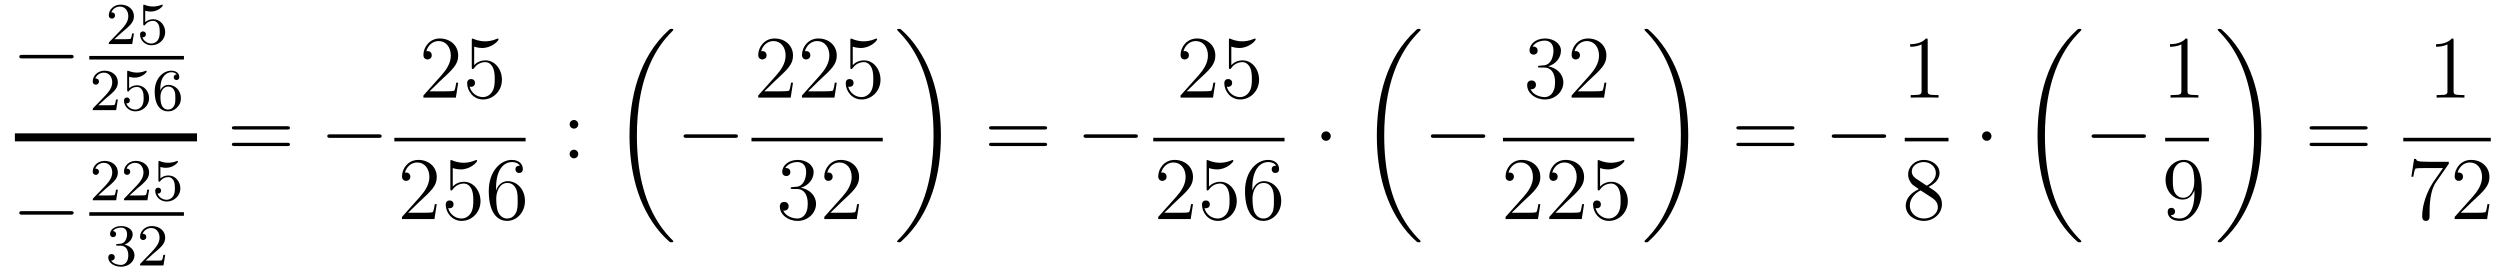 <?xml version='1.0'?>
<!-- This file was generated by dvisvgm 1.14.1 -->
<svg height='37pt' version='1.1' viewBox='0 -37 336 37' width='336pt' xmlns='http://www.w3.org/2000/svg' xmlns:xlink='http://www.w3.org/1999/xlink'>
<g id='page1'>
<g transform='matrix(1 0 0 1 -128 630)'>
<path d='M137.478 -659.149C137.681 -659.149 137.896 -659.149 137.896 -659.388C137.896 -659.628 137.681 -659.628 137.478 -659.628H131.011C130.808 -659.628 130.592 -659.628 130.592 -659.388C130.592 -659.149 130.808 -659.149 131.011 -659.149H137.478Z' fill-rule='evenodd'/>
<path d='M144.447 -662.706C144.575 -662.825 144.909 -663.088 145.037 -663.2C145.531 -663.654 146.001 -664.092 146.001 -664.817C146.001 -665.765 145.204 -666.379 144.208 -666.379C143.252 -666.379 142.622 -665.654 142.622 -664.945C142.622 -664.554 142.933 -664.498 143.045 -664.498C143.212 -664.498 143.459 -664.618 143.459 -664.921C143.459 -665.335 143.061 -665.335 142.965 -665.335C143.196 -665.917 143.73 -666.116 144.12 -666.116C144.862 -666.116 145.244 -665.487 145.244 -664.817C145.244 -663.988 144.662 -663.383 143.722 -662.419L142.718 -661.383C142.622 -661.295 142.622 -661.279 142.622 -661.08H145.77L146.001 -662.506H145.754C145.73 -662.347 145.666 -661.948 145.571 -661.797C145.523 -661.733 144.917 -661.733 144.79 -661.733H143.371L144.447 -662.706ZM147.516 -665.558C147.619 -665.526 147.938 -665.447 148.272 -665.447C149.269 -665.447 149.874 -666.148 149.874 -666.267C149.874 -666.355 149.818 -666.379 149.778 -666.379C149.763 -666.379 149.747 -666.379 149.675 -666.339C149.364 -666.22 148.998 -666.124 148.568 -666.124C148.097 -666.124 147.707 -666.243 147.46 -666.339C147.38 -666.379 147.364 -666.379 147.356 -666.379C147.252 -666.379 147.252 -666.291 147.252 -666.148V-663.813C147.252 -663.67 147.252 -663.574 147.38 -663.574C147.444 -663.574 147.468 -663.606 147.507 -663.67C147.603 -663.789 147.906 -664.196 148.583 -664.196C149.03 -664.196 149.245 -663.829 149.317 -663.678C149.452 -663.391 149.468 -663.024 149.468 -662.713C149.468 -662.419 149.46 -661.988 149.237 -661.638C149.085 -661.399 148.767 -661.152 148.344 -661.152C147.826 -661.152 147.316 -661.478 147.133 -661.996C147.157 -661.988 147.205 -661.988 147.213 -661.988C147.436 -661.988 147.611 -662.132 147.611 -662.379C147.611 -662.674 147.38 -662.777 147.221 -662.777C147.077 -662.777 146.822 -662.697 146.822 -662.355C146.822 -661.638 147.444 -660.913 148.36 -660.913C149.356 -660.913 150.201 -661.686 150.201 -662.674C150.201 -663.598 149.532 -664.419 148.591 -664.419C148.193 -664.419 147.818 -664.291 147.516 -664.02V-665.558Z' fill-rule='evenodd'/>
<path d='M140 -659H152.719V-659.481H140'/>
<path d='M142.287 -653.826C142.415 -653.945 142.749 -654.208 142.877 -654.32C143.371 -654.774 143.841 -655.212 143.841 -655.937C143.841 -656.885 143.044 -657.499 142.048 -657.499C141.092 -657.499 140.462 -656.774 140.462 -656.065C140.462 -655.674 140.773 -655.618 140.885 -655.618C141.052 -655.618 141.299 -655.738 141.299 -656.041C141.299 -656.455 140.901 -656.455 140.805 -656.455C141.036 -657.037 141.57 -657.236 141.96 -657.236C142.702 -657.236 143.084 -656.607 143.084 -655.937C143.084 -655.108 142.502 -654.503 141.562 -653.539L140.558 -652.503C140.462 -652.415 140.462 -652.399 140.462 -652.2H143.61L143.841 -653.626H143.594C143.57 -653.467 143.506 -653.068 143.411 -652.917C143.363 -652.853 142.757 -652.853 142.63 -652.853H141.211L142.287 -653.826ZM145.356 -656.678C145.459 -656.646 145.778 -656.567 146.112 -656.567C147.109 -656.567 147.714 -657.268 147.714 -657.387C147.714 -657.475 147.658 -657.499 147.618 -657.499C147.603 -657.499 147.587 -657.499 147.515 -657.459C147.204 -657.34 146.838 -657.244 146.408 -657.244C145.937 -657.244 145.547 -657.363 145.3 -657.459C145.22 -657.499 145.204 -657.499 145.196 -657.499C145.092 -657.499 145.092 -657.411 145.092 -657.268V-654.933C145.092 -654.79 145.092 -654.694 145.22 -654.694C145.284 -654.694 145.308 -654.726 145.347 -654.79C145.443 -654.909 145.746 -655.316 146.423 -655.316C146.87 -655.316 147.085 -654.949 147.157 -654.798C147.292 -654.511 147.308 -654.144 147.308 -653.833C147.308 -653.539 147.3 -653.108 147.077 -652.758C146.925 -652.519 146.607 -652.272 146.184 -652.272C145.666 -652.272 145.156 -652.598 144.973 -653.116C144.997 -653.108 145.045 -653.108 145.053 -653.108C145.276 -653.108 145.451 -653.252 145.451 -653.499C145.451 -653.794 145.22 -653.897 145.061 -653.897C144.917 -653.897 144.662 -653.817 144.662 -653.475C144.662 -652.758 145.284 -652.033 146.2 -652.033C147.196 -652.033 148.041 -652.806 148.041 -653.794C148.041 -654.718 147.372 -655.539 146.431 -655.539C146.033 -655.539 145.658 -655.411 145.356 -655.14V-656.678ZM149.54 -654.837C149.54 -655.499 149.595 -656.081 149.882 -656.567C150.121 -656.965 150.528 -657.292 151.03 -657.292C151.189 -657.292 151.556 -657.268 151.739 -656.989C151.38 -656.973 151.348 -656.702 151.348 -656.614C151.348 -656.375 151.532 -656.24 151.723 -656.24C151.866 -656.24 152.097 -656.328 152.097 -656.63C152.097 -657.108 151.739 -657.499 151.022 -657.499C149.914 -657.499 148.791 -656.447 148.791 -654.726C148.791 -652.567 149.795 -652.033 150.567 -652.033C150.95 -652.033 151.364 -652.136 151.723 -652.479C152.042 -652.79 152.313 -653.124 152.313 -653.817C152.313 -654.862 151.524 -655.594 150.639 -655.594C150.066 -655.594 149.723 -655.228 149.54 -654.837ZM150.567 -652.272C150.145 -652.272 149.882 -652.567 149.763 -652.79C149.579 -653.148 149.563 -653.69 149.563 -653.993C149.563 -654.782 149.994 -655.372 150.608 -655.372C151.006 -655.372 151.245 -655.164 151.396 -654.885C151.564 -654.591 151.564 -654.232 151.564 -653.826C151.564 -653.419 151.564 -653.068 151.404 -652.782C151.197 -652.415 150.918 -652.272 150.567 -652.272Z' fill-rule='evenodd'/>
<path d='M130 -648H154.48V-649.078H130'/>
<path d='M137.478 -638.149C137.681 -638.149 137.896 -638.149 137.896 -638.388C137.896 -638.628 137.681 -638.628 137.478 -638.628H131.011C130.808 -638.628 130.592 -638.628 130.592 -638.388C130.592 -638.149 130.808 -638.149 131.011 -638.149H137.478Z' fill-rule='evenodd'/>
<path d='M142.287 -641.706C142.415 -641.825 142.749 -642.088 142.877 -642.2C143.371 -642.654 143.841 -643.092 143.841 -643.817C143.841 -644.765 143.044 -645.379 142.048 -645.379C141.092 -645.379 140.462 -644.654 140.462 -643.945C140.462 -643.554 140.773 -643.498 140.885 -643.498C141.052 -643.498 141.299 -643.618 141.299 -643.921C141.299 -644.335 140.901 -644.335 140.805 -644.335C141.036 -644.917 141.57 -645.116 141.96 -645.116C142.702 -645.116 143.084 -644.487 143.084 -643.817C143.084 -642.988 142.502 -642.383 141.562 -641.419L140.558 -640.383C140.462 -640.295 140.462 -640.279 140.462 -640.08H143.61L143.841 -641.506H143.594C143.57 -641.347 143.506 -640.948 143.411 -640.797C143.363 -640.733 142.757 -640.733 142.63 -640.733H141.211L142.287 -641.706ZM146.487 -641.706C146.615 -641.825 146.949 -642.088 147.077 -642.2C147.571 -642.654 148.041 -643.092 148.041 -643.817C148.041 -644.765 147.244 -645.379 146.248 -645.379C145.292 -645.379 144.662 -644.654 144.662 -643.945C144.662 -643.554 144.973 -643.498 145.085 -643.498C145.252 -643.498 145.499 -643.618 145.499 -643.921C145.499 -644.335 145.101 -644.335 145.005 -644.335C145.236 -644.917 145.77 -645.116 146.16 -645.116C146.902 -645.116 147.284 -644.487 147.284 -643.817C147.284 -642.988 146.702 -642.383 145.762 -641.419L144.758 -640.383C144.662 -640.295 144.662 -640.279 144.662 -640.08H147.81L148.041 -641.506H147.794C147.77 -641.347 147.706 -640.948 147.611 -640.797C147.563 -640.733 146.957 -640.733 146.83 -640.733H145.411L146.487 -641.706ZM149.556 -644.558C149.659 -644.526 149.978 -644.447 150.312 -644.447C151.309 -644.447 151.914 -645.148 151.914 -645.267C151.914 -645.355 151.858 -645.379 151.818 -645.379C151.803 -645.379 151.787 -645.379 151.715 -645.339C151.404 -645.22 151.038 -645.124 150.608 -645.124C150.137 -645.124 149.747 -645.243 149.5 -645.339C149.42 -645.379 149.404 -645.379 149.396 -645.379C149.292 -645.379 149.292 -645.291 149.292 -645.148V-642.813C149.292 -642.67 149.292 -642.574 149.42 -642.574C149.484 -642.574 149.508 -642.606 149.547 -642.67C149.643 -642.789 149.946 -643.196 150.623 -643.196C151.07 -643.196 151.285 -642.829 151.357 -642.678C151.492 -642.391 151.508 -642.024 151.508 -641.713C151.508 -641.419 151.5 -640.988 151.277 -640.638C151.125 -640.399 150.807 -640.152 150.384 -640.152C149.866 -640.152 149.356 -640.478 149.173 -640.996C149.197 -640.988 149.245 -640.988 149.253 -640.988C149.476 -640.988 149.651 -641.132 149.651 -641.379C149.651 -641.674 149.42 -641.777 149.261 -641.777C149.117 -641.777 148.862 -641.697 148.862 -641.355C148.862 -640.638 149.484 -639.913 150.4 -639.913C151.396 -639.913 152.241 -640.686 152.241 -641.674C152.241 -642.598 151.572 -643.419 150.631 -643.419C150.233 -643.419 149.858 -643.291 149.556 -643.02V-644.558Z' fill-rule='evenodd'/>
<path d='M140 -638H152.719V-638.481H140'/>
<path d='M144.216 -633.982C144.846 -633.982 145.244 -633.519 145.244 -632.682C145.244 -631.687 144.678 -631.392 144.256 -631.392C143.817 -631.392 143.22 -631.551 142.941 -631.973C143.228 -631.973 143.427 -632.157 143.427 -632.42C143.427 -632.675 143.244 -632.858 142.989 -632.858C142.774 -632.858 142.551 -632.722 142.551 -632.404C142.551 -631.647 143.363 -631.153 144.272 -631.153C145.332 -631.153 146.073 -631.886 146.073 -632.682C146.073 -633.344 145.547 -633.95 144.734 -634.125C145.363 -634.348 145.833 -634.89 145.833 -635.527C145.833 -636.165 145.117 -636.619 144.288 -636.619C143.435 -636.619 142.79 -636.157 142.79 -635.551C142.79 -635.256 142.989 -635.129 143.196 -635.129C143.443 -635.129 143.603 -635.304 143.603 -635.535C143.603 -635.83 143.348 -635.942 143.172 -635.95C143.507 -636.388 144.12 -636.412 144.264 -636.412C144.471 -636.412 145.077 -636.348 145.077 -635.527C145.077 -634.969 144.846 -634.635 144.734 -634.507C144.495 -634.26 144.312 -634.244 143.826 -634.212C143.674 -634.205 143.61 -634.197 143.61 -634.093C143.61 -633.982 143.682 -633.982 143.817 -633.982H144.216ZM148.647 -632.946C148.775 -633.065 149.109 -633.328 149.237 -633.44C149.731 -633.894 150.201 -634.332 150.201 -635.057C150.201 -636.005 149.404 -636.619 148.408 -636.619C147.452 -636.619 146.822 -635.894 146.822 -635.185C146.822 -634.794 147.133 -634.738 147.245 -634.738C147.412 -634.738 147.659 -634.858 147.659 -635.161C147.659 -635.575 147.261 -635.575 147.165 -635.575C147.396 -636.157 147.93 -636.356 148.32 -636.356C149.062 -636.356 149.444 -635.727 149.444 -635.057C149.444 -634.228 148.862 -633.623 147.922 -632.659L146.918 -631.623C146.822 -631.535 146.822 -631.519 146.822 -631.32H149.97L150.201 -632.746H149.954C149.93 -632.587 149.866 -632.188 149.771 -632.037C149.723 -631.973 149.117 -631.973 148.99 -631.973H147.571L148.647 -632.946Z' fill-rule='evenodd'/>
<path d='M166.589 -649.593C166.756 -649.593 166.972 -649.593 166.972 -649.808C166.972 -650.035 166.768 -650.035 166.589 -650.035H159.548C159.381 -650.035 159.166 -650.035 159.166 -649.82C159.166 -649.593 159.369 -649.593 159.548 -649.593H166.589ZM166.589 -647.37C166.756 -647.37 166.972 -647.37 166.972 -647.585C166.972 -647.812 166.768 -647.812 166.589 -647.812H159.548C159.381 -647.812 159.166 -647.812 159.166 -647.597C159.166 -647.37 159.369 -647.37 159.548 -647.37H166.589Z' fill-rule='evenodd'/>
<path d='M178.875 -648.469C179.078 -648.469 179.293 -648.469 179.293 -648.708C179.293 -648.948 179.078 -648.948 178.875 -648.948H172.408C172.205 -648.948 171.989 -648.948 171.989 -648.708C171.989 -648.469 172.205 -648.469 172.408 -648.469H178.875Z' fill-rule='evenodd'/>
<path d='M189.58 -655.888H189.317C189.281 -655.685 189.185 -655.027 189.066 -654.836C188.982 -654.729 188.301 -654.729 187.942 -654.729H185.731C186.053 -655.004 186.783 -655.769 187.093 -656.056C188.91 -657.729 189.58 -658.351 189.58 -659.534C189.58 -660.909 188.492 -661.829 187.105 -661.829C185.719 -661.829 184.906 -660.646 184.906 -659.618C184.906 -659.008 185.432 -659.008 185.468 -659.008C185.719 -659.008 186.029 -659.187 186.029 -659.57C186.029 -659.905 185.802 -660.132 185.468 -660.132C185.36 -660.132 185.336 -660.132 185.3 -660.12C185.528 -660.933 186.173 -661.483 186.95 -661.483C187.966 -661.483 188.588 -660.634 188.588 -659.534C188.588 -658.518 188.002 -657.633 187.321 -656.868L184.906 -654.167V-653.88H189.269L189.58 -655.888ZM191.73 -660.73C192.244 -660.562 192.662 -660.55 192.794 -660.55C194.144 -660.55 195.006 -661.542 195.006 -661.71C195.006 -661.758 194.982 -661.818 194.91 -661.818C194.886 -661.818 194.862 -661.818 194.754 -661.77C194.084 -661.483 193.511 -661.447 193.2 -661.447C192.412 -661.447 191.85 -661.686 191.622 -661.782C191.539 -661.818 191.515 -661.818 191.503 -661.818C191.407 -661.818 191.407 -661.746 191.407 -661.554V-658.004C191.407 -657.789 191.407 -657.717 191.551 -657.717C191.611 -657.717 191.622 -657.729 191.742 -657.873C192.077 -658.363 192.638 -658.65 193.236 -658.65C193.87 -658.65 194.18 -658.064 194.276 -657.861C194.479 -657.394 194.491 -656.809 194.491 -656.354C194.491 -655.9 194.491 -655.219 194.156 -654.681C193.894 -654.251 193.428 -653.952 192.901 -653.952C192.113 -653.952 191.336 -654.49 191.12 -655.362C191.18 -655.338 191.252 -655.327 191.312 -655.327C191.515 -655.327 191.838 -655.446 191.838 -655.852C191.838 -656.187 191.611 -656.378 191.312 -656.378C191.097 -656.378 190.786 -656.271 190.786 -655.805C190.786 -654.788 191.599 -653.629 192.925 -653.629C194.276 -653.629 195.46 -654.765 195.46 -656.283C195.46 -657.705 194.503 -658.889 193.248 -658.889C192.566 -658.889 192.041 -658.59 191.73 -658.255V-660.73Z' fill-rule='evenodd'/>
<path d='M181 -648H198.641V-648.48H181'/>
<path d='M186.7 -639.568H186.437C186.401 -639.365 186.305 -638.707 186.186 -638.516C186.102 -638.409 185.421 -638.409 185.062 -638.409H182.851C183.173 -638.684 183.903 -639.449 184.213 -639.736C186.03 -641.409 186.7 -642.031 186.7 -643.214C186.7 -644.589 185.612 -645.509 184.225 -645.509C182.839 -645.509 182.026 -644.326 182.026 -643.298C182.026 -642.688 182.552 -642.688 182.588 -642.688C182.839 -642.688 183.149 -642.867 183.149 -643.25C183.149 -643.585 182.922 -643.812 182.588 -643.812C182.48 -643.812 182.456 -643.812 182.42 -643.8C182.648 -644.613 183.293 -645.163 184.07 -645.163C185.086 -645.163 185.708 -644.314 185.708 -643.214C185.708 -642.198 185.122 -641.313 184.441 -640.548L182.026 -637.847V-637.56H186.389L186.7 -639.568ZM188.85 -644.41C189.364 -644.242 189.782 -644.23 189.914 -644.23C191.265 -644.23 192.126 -645.222 192.126 -645.39C192.126 -645.438 192.102 -645.498 192.03 -645.498C192.006 -645.498 191.982 -645.498 191.874 -645.45C191.205 -645.163 190.631 -645.127 190.321 -645.127C189.531 -645.127 188.97 -645.366 188.742 -645.462C188.659 -645.498 188.635 -645.498 188.623 -645.498C188.527 -645.498 188.527 -645.426 188.527 -645.234V-641.684C188.527 -641.469 188.527 -641.397 188.671 -641.397C188.731 -641.397 188.742 -641.409 188.862 -641.553C189.197 -642.043 189.759 -642.33 190.356 -642.33C190.99 -642.33 191.301 -641.744 191.396 -641.541C191.6 -641.074 191.611 -640.489 191.611 -640.034C191.611 -639.58 191.611 -638.899 191.277 -638.361C191.014 -637.931 190.547 -637.632 190.021 -637.632C189.232 -637.632 188.456 -638.17 188.24 -639.042C188.3 -639.018 188.372 -639.007 188.432 -639.007C188.635 -639.007 188.958 -639.126 188.958 -639.532C188.958 -639.867 188.731 -640.058 188.432 -640.058C188.217 -640.058 187.906 -639.951 187.906 -639.485C187.906 -638.468 188.719 -637.309 190.046 -637.309C191.396 -637.309 192.58 -638.445 192.58 -639.963C192.58 -641.385 191.623 -642.569 190.368 -642.569C189.687 -642.569 189.161 -642.27 188.85 -641.935V-644.41ZM194.67 -641.72C194.67 -644.744 196.14 -645.222 196.786 -645.222C197.216 -645.222 197.647 -645.091 197.874 -644.733C197.73 -644.733 197.276 -644.733 197.276 -644.242C197.276 -643.979 197.455 -643.752 197.766 -643.752C198.065 -643.752 198.269 -643.932 198.269 -644.278C198.269 -644.9 197.814 -645.509 196.775 -645.509C195.268 -645.509 193.69 -643.968 193.69 -641.337C193.69 -638.05 195.125 -637.309 196.14 -637.309C197.443 -637.309 198.556 -638.445 198.556 -639.999C198.556 -641.588 197.443 -642.652 196.248 -642.652C195.185 -642.652 194.79 -641.732 194.67 -641.397V-641.72ZM196.14 -637.632C195.388 -637.632 195.029 -638.301 194.921 -638.552C194.814 -638.863 194.694 -639.449 194.694 -640.286C194.694 -641.23 195.125 -642.413 196.2 -642.413C196.858 -642.413 197.204 -641.971 197.384 -641.565C197.575 -641.122 197.575 -640.525 197.575 -640.011C197.575 -639.401 197.575 -638.863 197.348 -638.409C197.048 -637.835 196.619 -637.632 196.14 -637.632Z' fill-rule='evenodd'/>
<path d='M205.72 -650.298C205.72 -650.621 205.445 -650.872 205.146 -650.872C204.799 -650.872 204.56 -650.597 204.56 -650.298C204.56 -649.94 204.859 -649.713 205.134 -649.713C205.457 -649.713 205.72 -649.964 205.72 -650.298ZM205.72 -646.306C205.72 -646.628 205.445 -646.88 205.146 -646.88C204.799 -646.88 204.56 -646.605 204.56 -646.306C204.56 -645.947 204.859 -645.72 205.134 -645.72C205.457 -645.72 205.72 -645.971 205.72 -646.306Z' fill-rule='evenodd'/>
<path d='M218.488 -634.56C218.488 -634.608 218.464 -634.632 218.44 -634.668C217.998 -635.11 217.196 -635.911 216.396 -637.202C214.471 -640.286 213.599 -644.171 213.599 -648.773C213.599 -651.989 214.03 -656.137 216.001 -659.699C216.946 -661.397 217.926 -662.377 218.452 -662.903C218.488 -662.939 218.488 -662.963 218.488 -662.999C218.488 -663.118 218.404 -663.118 218.237 -663.118C218.069 -663.118 218.046 -663.118 217.866 -662.939C213.862 -659.293 212.606 -653.818 212.606 -648.785C212.606 -644.087 213.682 -639.353 216.719 -635.779C216.958 -635.504 217.412 -635.014 217.902 -634.584C218.046 -634.44 218.069 -634.44 218.237 -634.44C218.404 -634.44 218.488 -634.44 218.488 -634.56Z' fill-rule='evenodd'/>
<path d='M226.758 -648.469C226.961 -648.469 227.177 -648.469 227.177 -648.708C227.177 -648.948 226.961 -648.948 226.758 -648.948H220.291C220.087 -648.948 219.872 -648.948 219.872 -648.708C219.872 -648.469 220.087 -648.469 220.291 -648.469H226.758Z' fill-rule='evenodd'/>
<path d='M234.58 -655.888H234.317C234.281 -655.685 234.185 -655.027 234.066 -654.836C233.982 -654.729 233.3 -654.729 232.942 -654.729H230.731C231.054 -655.004 231.782 -655.769 232.093 -656.056C233.91 -657.729 234.58 -658.351 234.58 -659.534C234.58 -660.909 233.492 -661.829 232.105 -661.829C230.719 -661.829 229.906 -660.646 229.906 -659.618C229.906 -659.008 230.432 -659.008 230.467 -659.008C230.719 -659.008 231.029 -659.187 231.029 -659.57C231.029 -659.905 230.802 -660.132 230.467 -660.132C230.36 -660.132 230.336 -660.132 230.3 -660.12C230.527 -660.933 231.173 -661.483 231.95 -661.483C232.966 -661.483 233.587 -660.634 233.587 -659.534C233.587 -658.518 233.002 -657.633 232.321 -656.868L229.906 -654.167V-653.88H234.269L234.58 -655.888ZM240.46 -655.888H240.197C240.161 -655.685 240.065 -655.027 239.946 -654.836C239.862 -654.729 239.18 -654.729 238.822 -654.729H236.61C236.933 -655.004 237.662 -655.769 237.973 -656.056C239.79 -657.729 240.46 -658.351 240.46 -659.534C240.46 -660.909 239.372 -661.829 237.985 -661.829C236.599 -661.829 235.786 -660.646 235.786 -659.618C235.786 -659.008 236.312 -659.008 236.347 -659.008C236.599 -659.008 236.909 -659.187 236.909 -659.57C236.909 -659.905 236.682 -660.132 236.347 -660.132C236.24 -660.132 236.216 -660.132 236.18 -660.12C236.407 -660.933 237.053 -661.483 237.83 -661.483C238.846 -661.483 239.467 -660.634 239.467 -659.534C239.467 -658.518 238.882 -657.633 238.2 -656.868L235.786 -654.167V-653.88H240.149L240.46 -655.888ZM242.61 -660.73C243.124 -660.562 243.542 -660.55 243.674 -660.55C245.024 -660.55 245.886 -661.542 245.886 -661.71C245.886 -661.758 245.862 -661.818 245.79 -661.818C245.766 -661.818 245.742 -661.818 245.634 -661.77C244.964 -661.483 244.391 -661.447 244.08 -661.447C243.292 -661.447 242.73 -661.686 242.502 -661.782C242.418 -661.818 242.395 -661.818 242.383 -661.818C242.287 -661.818 242.287 -661.746 242.287 -661.554V-658.004C242.287 -657.789 242.287 -657.717 242.431 -657.717C242.49 -657.717 242.502 -657.729 242.622 -657.873C242.957 -658.363 243.518 -658.65 244.116 -658.65C244.75 -658.65 245.06 -658.064 245.156 -657.861C245.359 -657.394 245.371 -656.809 245.371 -656.354C245.371 -655.9 245.371 -655.219 245.036 -654.681C244.774 -654.251 244.307 -653.952 243.781 -653.952C242.993 -653.952 242.215 -654.49 242 -655.362C242.06 -655.338 242.131 -655.327 242.191 -655.327C242.395 -655.327 242.718 -655.446 242.718 -655.852C242.718 -656.187 242.49 -656.378 242.191 -656.378C241.976 -656.378 241.666 -656.271 241.666 -655.805C241.666 -654.788 242.478 -653.629 243.805 -653.629C245.156 -653.629 246.34 -654.765 246.34 -656.283C246.34 -657.705 245.383 -658.889 244.128 -658.889C243.446 -658.889 242.921 -658.59 242.61 -658.255V-660.73Z' fill-rule='evenodd'/>
<path d='M229 -648H246.641V-648.48H229'/>
<path d='M234.52 -641.852C234.317 -641.84 234.269 -641.827 234.269 -641.72C234.269 -641.601 234.329 -641.601 234.544 -641.601H235.093C236.11 -641.601 236.563 -640.764 236.563 -639.616C236.563 -638.05 235.751 -637.632 235.165 -637.632C234.592 -637.632 233.611 -637.907 233.264 -638.696C233.647 -638.636 233.994 -638.851 233.994 -639.281C233.994 -639.628 233.742 -639.867 233.408 -639.867C233.12 -639.867 232.81 -639.7 232.81 -639.246C232.81 -638.182 233.874 -637.309 235.201 -637.309C236.623 -637.309 237.676 -638.397 237.676 -639.604C237.676 -640.704 236.791 -641.565 235.643 -641.768C236.683 -642.067 237.353 -642.939 237.353 -643.872C237.353 -644.816 236.372 -645.509 235.213 -645.509C234.018 -645.509 233.132 -644.78 233.132 -643.908C233.132 -643.429 233.503 -643.334 233.683 -643.334C233.934 -643.334 234.221 -643.513 234.221 -643.872C234.221 -644.254 233.934 -644.422 233.671 -644.422C233.599 -644.422 233.575 -644.422 233.539 -644.41C233.994 -645.222 235.117 -645.222 235.177 -645.222C235.572 -645.222 236.348 -645.043 236.348 -643.872C236.348 -643.645 236.312 -642.975 235.966 -642.461C235.608 -641.935 235.201 -641.899 234.878 -641.887L234.52 -641.852ZM243.46 -639.568H243.197C243.161 -639.365 243.065 -638.707 242.946 -638.516C242.862 -638.409 242.18 -638.409 241.822 -638.409H239.61C239.933 -638.684 240.662 -639.449 240.973 -639.736C242.79 -641.409 243.46 -642.031 243.46 -643.214C243.46 -644.589 242.372 -645.509 240.985 -645.509C239.599 -645.509 238.786 -644.326 238.786 -643.298C238.786 -642.688 239.312 -642.688 239.347 -642.688C239.599 -642.688 239.909 -642.867 239.909 -643.25C239.909 -643.585 239.682 -643.812 239.347 -643.812C239.24 -643.812 239.216 -643.812 239.18 -643.8C239.407 -644.613 240.053 -645.163 240.83 -645.163C241.846 -645.163 242.467 -644.314 242.467 -643.214C242.467 -642.198 241.882 -641.313 241.2 -640.548L238.786 -637.847V-637.56H243.149L243.46 -639.568Z' fill-rule='evenodd'/>
<path d='M254.46 -648.773C254.46 -653.471 253.384 -658.205 250.348 -661.779C250.109 -662.054 249.654 -662.544 249.164 -662.975C249.02 -663.118 248.996 -663.118 248.83 -663.118C248.686 -663.118 248.579 -663.118 248.579 -662.999C248.579 -662.951 248.627 -662.903 248.65 -662.879C249.068 -662.449 249.869 -661.648 250.67 -660.357C252.595 -657.273 253.468 -653.388 253.468 -648.785C253.468 -645.57 253.037 -641.422 251.065 -637.859C250.121 -636.162 249.128 -635.17 248.627 -634.668C248.602 -634.632 248.579 -634.596 248.579 -634.56C248.579 -634.44 248.686 -634.44 248.83 -634.44C248.996 -634.44 249.02 -634.44 249.2 -634.62C253.205 -638.266 254.46 -643.741 254.46 -648.773Z' fill-rule='evenodd'/>
<path d='M268.349 -649.593C268.517 -649.593 268.732 -649.593 268.732 -649.808C268.732 -650.035 268.529 -650.035 268.349 -650.035H261.308C261.14 -650.035 260.926 -650.035 260.926 -649.82C260.926 -649.593 261.128 -649.593 261.308 -649.593H268.349ZM268.349 -647.37C268.517 -647.37 268.732 -647.37 268.732 -647.585C268.732 -647.812 268.529 -647.812 268.349 -647.812H261.308C261.14 -647.812 260.926 -647.812 260.926 -647.597C260.926 -647.37 261.128 -647.37 261.308 -647.37H268.349Z' fill-rule='evenodd'/>
<path d='M280.516 -648.469C280.718 -648.469 280.933 -648.469 280.933 -648.708C280.933 -648.948 280.718 -648.948 280.516 -648.948H274.048C273.845 -648.948 273.629 -648.948 273.629 -648.708C273.629 -648.469 273.845 -648.469 274.048 -648.469H280.516Z' fill-rule='evenodd'/>
<path d='M291.34 -655.888H291.077C291.041 -655.685 290.945 -655.027 290.826 -654.836C290.742 -654.729 290.06 -654.729 289.702 -654.729H287.491C287.814 -655.004 288.542 -655.769 288.853 -656.056C290.67 -657.729 291.34 -658.351 291.34 -659.534C291.34 -660.909 290.252 -661.829 288.865 -661.829C287.479 -661.829 286.666 -660.646 286.666 -659.618C286.666 -659.008 287.192 -659.008 287.227 -659.008C287.479 -659.008 287.789 -659.187 287.789 -659.57C287.789 -659.905 287.562 -660.132 287.227 -660.132C287.12 -660.132 287.096 -660.132 287.06 -660.12C287.287 -660.933 287.933 -661.483 288.71 -661.483C289.726 -661.483 290.347 -660.634 290.347 -659.534C290.347 -658.518 289.762 -657.633 289.081 -656.868L286.666 -654.167V-653.88H291.029L291.34 -655.888ZM293.49 -660.73C294.004 -660.562 294.422 -660.55 294.554 -660.55C295.904 -660.55 296.766 -661.542 296.766 -661.71C296.766 -661.758 296.742 -661.818 296.67 -661.818C296.646 -661.818 296.622 -661.818 296.514 -661.77C295.844 -661.483 295.271 -661.447 294.96 -661.447C294.172 -661.447 293.61 -661.686 293.382 -661.782C293.299 -661.818 293.275 -661.818 293.263 -661.818C293.167 -661.818 293.167 -661.746 293.167 -661.554V-658.004C293.167 -657.789 293.167 -657.717 293.311 -657.717C293.37 -657.717 293.382 -657.729 293.502 -657.873C293.837 -658.363 294.398 -658.65 294.996 -658.65C295.63 -658.65 295.94 -658.064 296.036 -657.861C296.239 -657.394 296.251 -656.809 296.251 -656.354C296.251 -655.9 296.251 -655.219 295.916 -654.681C295.654 -654.251 295.188 -653.952 294.661 -653.952C293.873 -653.952 293.095 -654.49 292.88 -655.362C292.94 -655.338 293.012 -655.327 293.072 -655.327C293.275 -655.327 293.598 -655.446 293.598 -655.852C293.598 -656.187 293.37 -656.378 293.072 -656.378C292.856 -656.378 292.546 -656.271 292.546 -655.805C292.546 -654.788 293.359 -653.629 294.685 -653.629C296.036 -653.629 297.22 -654.765 297.22 -656.283C297.22 -657.705 296.263 -658.889 295.008 -658.889C294.326 -658.889 293.801 -658.59 293.49 -658.255V-660.73Z' fill-rule='evenodd'/>
<path d='M283 -648H300.641V-648.48H283'/>
<path d='M288.34 -639.568H288.077C288.041 -639.365 287.945 -638.707 287.826 -638.516C287.742 -638.409 287.06 -638.409 286.702 -638.409H284.491C284.814 -638.684 285.542 -639.449 285.853 -639.736C287.67 -641.409 288.34 -642.031 288.34 -643.214C288.34 -644.589 287.252 -645.509 285.865 -645.509C284.479 -645.509 283.666 -644.326 283.666 -643.298C283.666 -642.688 284.192 -642.688 284.227 -642.688C284.479 -642.688 284.789 -642.867 284.789 -643.25C284.789 -643.585 284.562 -643.812 284.227 -643.812C284.12 -643.812 284.096 -643.812 284.06 -643.8C284.287 -644.613 284.933 -645.163 285.71 -645.163C286.726 -645.163 287.347 -644.314 287.347 -643.214C287.347 -642.198 286.762 -641.313 286.081 -640.548L283.666 -637.847V-637.56H288.029L288.34 -639.568ZM290.49 -644.41C291.004 -644.242 291.422 -644.23 291.554 -644.23C292.904 -644.23 293.766 -645.222 293.766 -645.39C293.766 -645.438 293.742 -645.498 293.67 -645.498C293.646 -645.498 293.622 -645.498 293.514 -645.45C292.844 -645.163 292.271 -645.127 291.96 -645.127C291.172 -645.127 290.61 -645.366 290.382 -645.462C290.299 -645.498 290.275 -645.498 290.263 -645.498C290.167 -645.498 290.167 -645.426 290.167 -645.234V-641.684C290.167 -641.469 290.167 -641.397 290.311 -641.397C290.37 -641.397 290.382 -641.409 290.502 -641.553C290.837 -642.043 291.398 -642.33 291.996 -642.33C292.63 -642.33 292.94 -641.744 293.036 -641.541C293.239 -641.074 293.251 -640.489 293.251 -640.034C293.251 -639.58 293.251 -638.899 292.916 -638.361C292.654 -637.931 292.188 -637.632 291.661 -637.632C290.873 -637.632 290.095 -638.17 289.88 -639.042C289.94 -639.018 290.012 -639.007 290.072 -639.007C290.275 -639.007 290.598 -639.126 290.598 -639.532C290.598 -639.867 290.37 -640.058 290.072 -640.058C289.856 -640.058 289.546 -639.951 289.546 -639.485C289.546 -638.468 290.359 -637.309 291.685 -637.309C293.036 -637.309 294.22 -638.445 294.22 -639.963C294.22 -641.385 293.263 -642.569 292.008 -642.569C291.326 -642.569 290.801 -642.27 290.49 -641.935V-644.41ZM296.31 -641.72C296.31 -644.744 297.78 -645.222 298.426 -645.222C298.856 -645.222 299.287 -645.091 299.514 -644.733C299.37 -644.733 298.916 -644.733 298.916 -644.242C298.916 -643.979 299.095 -643.752 299.406 -643.752C299.705 -643.752 299.909 -643.932 299.909 -644.278C299.909 -644.9 299.454 -645.509 298.415 -645.509C296.908 -645.509 295.33 -643.968 295.33 -641.337C295.33 -638.05 296.765 -637.309 297.78 -637.309C299.083 -637.309 300.196 -638.445 300.196 -639.999C300.196 -641.588 299.083 -642.652 297.888 -642.652C296.825 -642.652 296.43 -641.732 296.31 -641.397V-641.72ZM297.78 -637.632C297.028 -637.632 296.669 -638.301 296.561 -638.552C296.454 -638.863 296.334 -639.449 296.334 -640.286C296.334 -641.23 296.765 -642.413 297.84 -642.413C298.498 -642.413 298.844 -641.971 299.024 -641.565C299.215 -641.122 299.215 -640.525 299.215 -640.011C299.215 -639.401 299.215 -638.863 298.988 -638.409C298.688 -637.835 298.259 -637.632 297.78 -637.632Z' fill-rule='evenodd'/>
<path d='M306.856 -648.708C306.856 -649.055 306.569 -649.342 306.222 -649.342C305.875 -649.342 305.588 -649.055 305.588 -648.708C305.588 -648.362 305.875 -648.075 306.222 -648.075C306.569 -648.075 306.856 -648.362 306.856 -648.708Z' fill-rule='evenodd'/>
<path d='M318.928 -634.56C318.928 -634.608 318.904 -634.632 318.88 -634.668C318.438 -635.11 317.636 -635.911 316.836 -637.202C314.911 -640.286 314.039 -644.171 314.039 -648.773C314.039 -651.989 314.47 -656.137 316.441 -659.699C317.386 -661.397 318.366 -662.377 318.892 -662.903C318.928 -662.939 318.928 -662.963 318.928 -662.999C318.928 -663.118 318.844 -663.118 318.677 -663.118C318.509 -663.118 318.486 -663.118 318.306 -662.939C314.302 -659.293 313.046 -653.818 313.046 -648.785C313.046 -644.087 314.122 -639.353 317.159 -635.779C317.398 -635.504 317.852 -635.014 318.342 -634.584C318.486 -634.44 318.509 -634.44 318.677 -634.44C318.844 -634.44 318.928 -634.44 318.928 -634.56Z' fill-rule='evenodd'/>
<path d='M327.198 -648.469C327.401 -648.469 327.617 -648.469 327.617 -648.708C327.617 -648.948 327.401 -648.948 327.198 -648.948H320.731C320.527 -648.948 320.312 -648.948 320.312 -648.708C320.312 -648.469 320.527 -648.469 320.731 -648.469H327.198Z' fill-rule='evenodd'/>
<path d='M334.96 -658.172C334.757 -658.16 334.709 -658.147 334.709 -658.04C334.709 -657.921 334.769 -657.921 334.984 -657.921H335.533C336.55 -657.921 337.003 -657.084 337.003 -655.936C337.003 -654.37 336.191 -653.952 335.605 -653.952C335.032 -653.952 334.051 -654.227 333.704 -655.016C334.087 -654.956 334.434 -655.171 334.434 -655.601C334.434 -655.948 334.182 -656.187 333.848 -656.187C333.56 -656.187 333.25 -656.02 333.25 -655.566C333.25 -654.502 334.314 -653.629 335.641 -653.629C337.063 -653.629 338.116 -654.717 338.116 -655.924C338.116 -657.024 337.231 -657.885 336.083 -658.088C337.123 -658.387 337.793 -659.259 337.793 -660.192C337.793 -661.136 336.812 -661.829 335.653 -661.829C334.458 -661.829 333.572 -661.1 333.572 -660.228C333.572 -659.749 333.943 -659.654 334.123 -659.654C334.374 -659.654 334.661 -659.833 334.661 -660.192C334.661 -660.574 334.374 -660.742 334.111 -660.742C334.039 -660.742 334.015 -660.742 333.979 -660.73C334.434 -661.542 335.557 -661.542 335.617 -661.542C336.012 -661.542 336.788 -661.363 336.788 -660.192C336.788 -659.965 336.752 -659.295 336.406 -658.781C336.048 -658.255 335.641 -658.219 335.318 -658.207L334.96 -658.172ZM343.9 -655.888H343.637C343.601 -655.685 343.505 -655.027 343.386 -654.836C343.302 -654.729 342.62 -654.729 342.262 -654.729H340.05C340.373 -655.004 341.102 -655.769 341.413 -656.056C343.23 -657.729 343.9 -658.351 343.9 -659.534C343.9 -660.909 342.811 -661.829 341.425 -661.829S339.226 -660.646 339.226 -659.618C339.226 -659.008 339.751 -659.008 339.787 -659.008C340.039 -659.008 340.349 -659.187 340.349 -659.57C340.349 -659.905 340.122 -660.132 339.787 -660.132C339.68 -660.132 339.656 -660.132 339.62 -660.12C339.847 -660.933 340.493 -661.483 341.27 -661.483C342.286 -661.483 342.907 -660.634 342.907 -659.534C342.907 -658.518 342.322 -657.633 341.64 -656.868L339.226 -654.167V-653.88H343.589L343.9 -655.888Z' fill-rule='evenodd'/>
<path d='M330 -648H347.641V-648.48H330'/>
<path d='M335.02 -639.568H334.757C334.721 -639.365 334.625 -638.707 334.506 -638.516C334.422 -638.409 333.74 -638.409 333.382 -638.409H331.171C331.494 -638.684 332.222 -639.449 332.533 -639.736C334.35 -641.409 335.02 -642.031 335.02 -643.214C335.02 -644.589 333.932 -645.509 332.545 -645.509C331.159 -645.509 330.346 -644.326 330.346 -643.298C330.346 -642.688 330.872 -642.688 330.907 -642.688C331.159 -642.688 331.469 -642.867 331.469 -643.25C331.469 -643.585 331.242 -643.812 330.907 -643.812C330.8 -643.812 330.776 -643.812 330.74 -643.8C330.967 -644.613 331.613 -645.163 332.39 -645.163C333.406 -645.163 334.027 -644.314 334.027 -643.214C334.027 -642.198 333.442 -641.313 332.761 -640.548L330.346 -637.847V-637.56H334.709L335.02 -639.568ZM340.9 -639.568H340.637C340.601 -639.365 340.505 -638.707 340.386 -638.516C340.302 -638.409 339.62 -638.409 339.262 -638.409H337.05C337.373 -638.684 338.102 -639.449 338.413 -639.736C340.23 -641.409 340.9 -642.031 340.9 -643.214C340.9 -644.589 339.811 -645.509 338.425 -645.509S336.226 -644.326 336.226 -643.298C336.226 -642.688 336.751 -642.688 336.787 -642.688C337.039 -642.688 337.349 -642.867 337.349 -643.25C337.349 -643.585 337.122 -643.812 336.787 -643.812C336.68 -643.812 336.656 -643.812 336.62 -643.8C336.847 -644.613 337.493 -645.163 338.27 -645.163C339.286 -645.163 339.907 -644.314 339.907 -643.214C339.907 -642.198 339.322 -641.313 338.64 -640.548L336.226 -637.847V-637.56H340.589L340.9 -639.568ZM343.05 -644.41C343.564 -644.242 343.982 -644.23 344.114 -644.23C345.464 -644.23 346.326 -645.222 346.326 -645.39C346.326 -645.438 346.301 -645.498 346.23 -645.498C346.206 -645.498 346.182 -645.498 346.074 -645.45C345.404 -645.163 344.831 -645.127 344.52 -645.127C343.732 -645.127 343.17 -645.366 342.942 -645.462C342.859 -645.498 342.835 -645.498 342.823 -645.498C342.727 -645.498 342.727 -645.426 342.727 -645.234V-641.684C342.727 -641.469 342.727 -641.397 342.871 -641.397C342.93 -641.397 342.942 -641.409 343.062 -641.553C343.397 -642.043 343.958 -642.33 344.556 -642.33C345.19 -642.33 345.5 -641.744 345.596 -641.541C345.799 -641.074 345.811 -640.489 345.811 -640.034C345.811 -639.58 345.811 -638.899 345.476 -638.361C345.214 -637.931 344.747 -637.632 344.221 -637.632C343.433 -637.632 342.655 -638.17 342.44 -639.042C342.5 -639.018 342.571 -639.007 342.631 -639.007C342.835 -639.007 343.158 -639.126 343.158 -639.532C343.158 -639.867 342.93 -640.058 342.631 -640.058C342.416 -640.058 342.106 -639.951 342.106 -639.485C342.106 -638.468 342.919 -637.309 344.245 -637.309C345.596 -637.309 346.78 -638.445 346.78 -639.963C346.78 -641.385 345.823 -642.569 344.568 -642.569C343.886 -642.569 343.361 -642.27 343.05 -641.935V-644.41Z' fill-rule='evenodd'/>
<path d='M354.9 -648.773C354.9 -653.471 353.824 -658.205 350.788 -661.779C350.549 -662.054 350.094 -662.544 349.604 -662.975C349.46 -663.118 349.436 -663.118 349.27 -663.118C349.126 -663.118 349.019 -663.118 349.019 -662.999C349.019 -662.951 349.067 -662.903 349.09 -662.879C349.508 -662.449 350.309 -661.648 351.11 -660.357C353.035 -657.273 353.908 -653.388 353.908 -648.785C353.908 -645.57 353.477 -641.422 351.505 -637.859C350.561 -636.162 349.568 -635.17 349.067 -634.668C349.042 -634.632 349.019 -634.596 349.019 -634.56C349.019 -634.44 349.126 -634.44 349.27 -634.44C349.436 -634.44 349.46 -634.44 349.64 -634.62C353.645 -638.266 354.9 -643.741 354.9 -648.773Z' fill-rule='evenodd'/>
<path d='M368.789 -649.593C368.957 -649.593 369.172 -649.593 369.172 -649.808C369.172 -650.035 368.969 -650.035 368.789 -650.035H361.748C361.58 -650.035 361.366 -650.035 361.366 -649.82C361.366 -649.593 361.568 -649.593 361.748 -649.593H368.789ZM368.789 -647.37C368.957 -647.37 369.172 -647.37 369.172 -647.585C369.172 -647.812 368.969 -647.812 368.789 -647.812H361.748C361.58 -647.812 361.366 -647.812 361.366 -647.597C361.366 -647.37 361.568 -647.37 361.748 -647.37H368.789Z' fill-rule='evenodd'/>
<path d='M381.076 -648.469C381.278 -648.469 381.493 -648.469 381.493 -648.708C381.493 -648.948 381.278 -648.948 381.076 -648.948H374.608C374.405 -648.948 374.189 -648.948 374.189 -648.708C374.189 -648.469 374.405 -648.469 374.608 -648.469H381.076Z' fill-rule='evenodd'/>
<path d='M387.083 -661.542C387.083 -661.818 387.083 -661.829 386.844 -661.829C386.557 -661.507 385.96 -661.064 384.728 -661.064V-660.718C385.003 -660.718 385.601 -660.718 386.258 -661.028V-654.8C386.258 -654.37 386.222 -654.227 385.17 -654.227H384.799V-653.88C385.122 -653.904 386.282 -653.904 386.676 -653.904C387.071 -653.904 388.218 -653.904 388.541 -653.88V-654.227H388.171C387.119 -654.227 387.083 -654.37 387.083 -654.8V-661.542Z' fill-rule='evenodd'/>
<path d='M384 -648H389.879V-648.48H384'/>
<path d='M387.202 -641.875C387.8 -642.198 388.673 -642.748 388.673 -643.752C388.673 -644.792 387.668 -645.509 386.569 -645.509C385.385 -645.509 384.452 -644.637 384.452 -643.549C384.452 -643.143 384.572 -642.736 384.907 -642.33C385.039 -642.174 385.051 -642.162 385.888 -641.577C384.728 -641.039 384.13 -640.238 384.13 -639.365C384.13 -638.098 385.338 -637.309 386.557 -637.309C387.883 -637.309 388.996 -638.289 388.996 -639.544C388.996 -640.764 388.135 -641.302 387.202 -641.875ZM385.577 -642.951C385.421 -643.059 384.943 -643.37 384.943 -643.955C384.943 -644.733 385.756 -645.222 386.557 -645.222C387.418 -645.222 388.182 -644.601 388.182 -643.74C388.182 -643.011 387.656 -642.425 386.963 -642.043L385.577 -642.951ZM386.138 -641.409L387.586 -640.465C387.895 -640.262 388.446 -639.891 388.446 -639.162C388.446 -638.253 387.526 -637.632 386.569 -637.632C385.553 -637.632 384.68 -638.373 384.68 -639.365C384.68 -640.297 385.361 -641.051 386.138 -641.409Z' fill-rule='evenodd'/>
<path d='M395.656 -648.708C395.656 -649.055 395.369 -649.342 395.022 -649.342S394.388 -649.055 394.388 -648.708C394.388 -648.362 394.675 -648.075 395.022 -648.075S395.656 -648.362 395.656 -648.708Z' fill-rule='evenodd'/>
<path d='M407.728 -634.56C407.728 -634.608 407.704 -634.632 407.68 -634.668C407.238 -635.11 406.436 -635.911 405.636 -637.202C403.711 -640.286 402.839 -644.171 402.839 -648.773C402.839 -651.989 403.27 -656.137 405.241 -659.699C406.186 -661.397 407.166 -662.377 407.692 -662.903C407.728 -662.939 407.728 -662.963 407.728 -662.999C407.728 -663.118 407.644 -663.118 407.477 -663.118C407.309 -663.118 407.286 -663.118 407.106 -662.939C403.102 -659.293 401.846 -653.818 401.846 -648.785C401.846 -644.087 402.922 -639.353 405.959 -635.779C406.198 -635.504 406.652 -635.014 407.142 -634.584C407.286 -634.44 407.309 -634.44 407.477 -634.44C407.644 -634.44 407.728 -634.44 407.728 -634.56Z' fill-rule='evenodd'/>
<path d='M415.998 -648.469C416.201 -648.469 416.417 -648.469 416.417 -648.708C416.417 -648.948 416.201 -648.948 415.998 -648.948H409.531C409.327 -648.948 409.112 -648.948 409.112 -648.708C409.112 -648.469 409.327 -648.469 409.531 -648.469H415.998Z' fill-rule='evenodd'/>
<path d='M422.003 -661.542C422.003 -661.818 422.003 -661.829 421.764 -661.829C421.477 -661.507 420.88 -661.064 419.648 -661.064V-660.718C419.923 -660.718 420.521 -660.718 421.178 -661.028V-654.8C421.178 -654.37 421.142 -654.227 420.09 -654.227H419.719V-653.88C420.042 -653.904 421.202 -653.904 421.596 -653.904C421.991 -653.904 423.138 -653.904 423.461 -653.88V-654.227H423.091C422.039 -654.227 422.003 -654.37 422.003 -654.8V-661.542Z' fill-rule='evenodd'/>
<path d='M419 -648H424.879V-648.48H419'/>
<path d='M422.935 -641.039C422.935 -638.217 421.68 -637.632 420.962 -637.632C420.676 -637.632 420.042 -637.668 419.743 -638.086H419.815C419.899 -638.062 420.329 -638.134 420.329 -638.576C420.329 -638.839 420.15 -639.066 419.839 -639.066C419.528 -639.066 419.336 -638.863 419.336 -638.552C419.336 -637.811 419.935 -637.309 420.974 -637.309C422.47 -637.309 423.916 -638.899 423.916 -641.493C423.916 -644.708 422.576 -645.509 421.525 -645.509C420.21 -645.509 419.05 -644.41 419.05 -642.832C419.05 -641.254 420.162 -640.178 421.357 -640.178C422.242 -640.178 422.696 -640.823 422.935 -641.433V-641.039ZM421.405 -640.417C420.652 -640.417 420.329 -641.027 420.222 -641.254C420.03 -641.708 420.03 -642.282 420.03 -642.82C420.03 -643.489 420.03 -644.063 420.341 -644.553C420.557 -644.876 420.88 -645.222 421.525 -645.222C422.206 -645.222 422.552 -644.625 422.672 -644.35C422.911 -643.764 422.911 -642.748 422.911 -642.569C422.911 -641.565 422.456 -640.417 421.405 -640.417Z' fill-rule='evenodd'/>
<path d='M431.94 -648.773C431.94 -653.471 430.864 -658.205 427.828 -661.779C427.589 -662.054 427.134 -662.544 426.644 -662.975C426.5 -663.118 426.476 -663.118 426.31 -663.118C426.166 -663.118 426.059 -663.118 426.059 -662.999C426.059 -662.951 426.107 -662.903 426.13 -662.879C426.548 -662.449 427.349 -661.648 428.15 -660.357C430.075 -657.273 430.948 -653.388 430.948 -648.785C430.948 -645.57 430.517 -641.422 428.545 -637.859C427.601 -636.162 426.608 -635.17 426.107 -634.668C426.082 -634.632 426.059 -634.596 426.059 -634.56C426.059 -634.44 426.166 -634.44 426.31 -634.44C426.476 -634.44 426.5 -634.44 426.68 -634.62C430.685 -638.266 431.94 -643.741 431.94 -648.773Z' fill-rule='evenodd'/>
<path d='M445.829 -649.593C445.997 -649.593 446.212 -649.593 446.212 -649.808C446.212 -650.035 446.009 -650.035 445.829 -650.035H438.788C438.62 -650.035 438.406 -650.035 438.406 -649.82C438.406 -649.593 438.608 -649.593 438.788 -649.593H445.829ZM445.829 -647.37C445.997 -647.37 446.212 -647.37 446.212 -647.585C446.212 -647.812 446.009 -647.812 445.829 -647.812H438.788C438.62 -647.812 438.406 -647.812 438.406 -647.597C438.406 -647.37 438.608 -647.37 438.788 -647.37H445.829Z' fill-rule='evenodd'/>
<path d='M457.763 -661.542C457.763 -661.818 457.763 -661.829 457.524 -661.829C457.237 -661.507 456.64 -661.064 455.408 -661.064V-660.718C455.683 -660.718 456.281 -660.718 456.938 -661.028V-654.8C456.938 -654.37 456.902 -654.227 455.85 -654.227H455.479V-653.88C455.802 -653.904 456.962 -653.904 457.356 -653.904C457.751 -653.904 458.898 -653.904 459.221 -653.88V-654.227H458.851C457.799 -654.227 457.763 -654.37 457.763 -654.8V-661.542Z' fill-rule='evenodd'/>
<path d='M451 -648H462.762V-648.48H451'/>
<path d='M457.118 -644.983V-645.258H454.237C452.791 -645.258 452.767 -645.414 452.719 -645.641H452.456L452.086 -643.25H452.348C452.384 -643.465 452.492 -644.207 452.647 -644.338C452.743 -644.41 453.64 -644.41 453.806 -644.41H456.341L455.074 -642.593C454.751 -642.127 453.544 -640.166 453.544 -637.919C453.544 -637.787 453.544 -637.309 454.034 -637.309C454.536 -637.309 454.536 -637.775 454.536 -637.931V-638.528C454.536 -640.309 454.823 -641.696 455.386 -642.497L457.118 -644.983ZM462.58 -639.568H462.317C462.281 -639.365 462.185 -638.707 462.066 -638.516C461.982 -638.409 461.3 -638.409 460.942 -638.409H458.73C459.053 -638.684 459.782 -639.449 460.093 -639.736C461.91 -641.409 462.58 -642.031 462.58 -643.214C462.58 -644.589 461.491 -645.509 460.105 -645.509S457.906 -644.326 457.906 -643.298C457.906 -642.688 458.431 -642.688 458.467 -642.688C458.719 -642.688 459.029 -642.867 459.029 -643.25C459.029 -643.585 458.802 -643.812 458.467 -643.812C458.36 -643.812 458.336 -643.812 458.3 -643.8C458.527 -644.613 459.173 -645.163 459.95 -645.163C460.966 -645.163 461.587 -644.314 461.587 -643.214C461.587 -642.198 461.002 -641.313 460.32 -640.548L457.906 -637.847V-637.56H462.269L462.58 -639.568Z' fill-rule='evenodd'/>
</g>
</g>
</svg>
